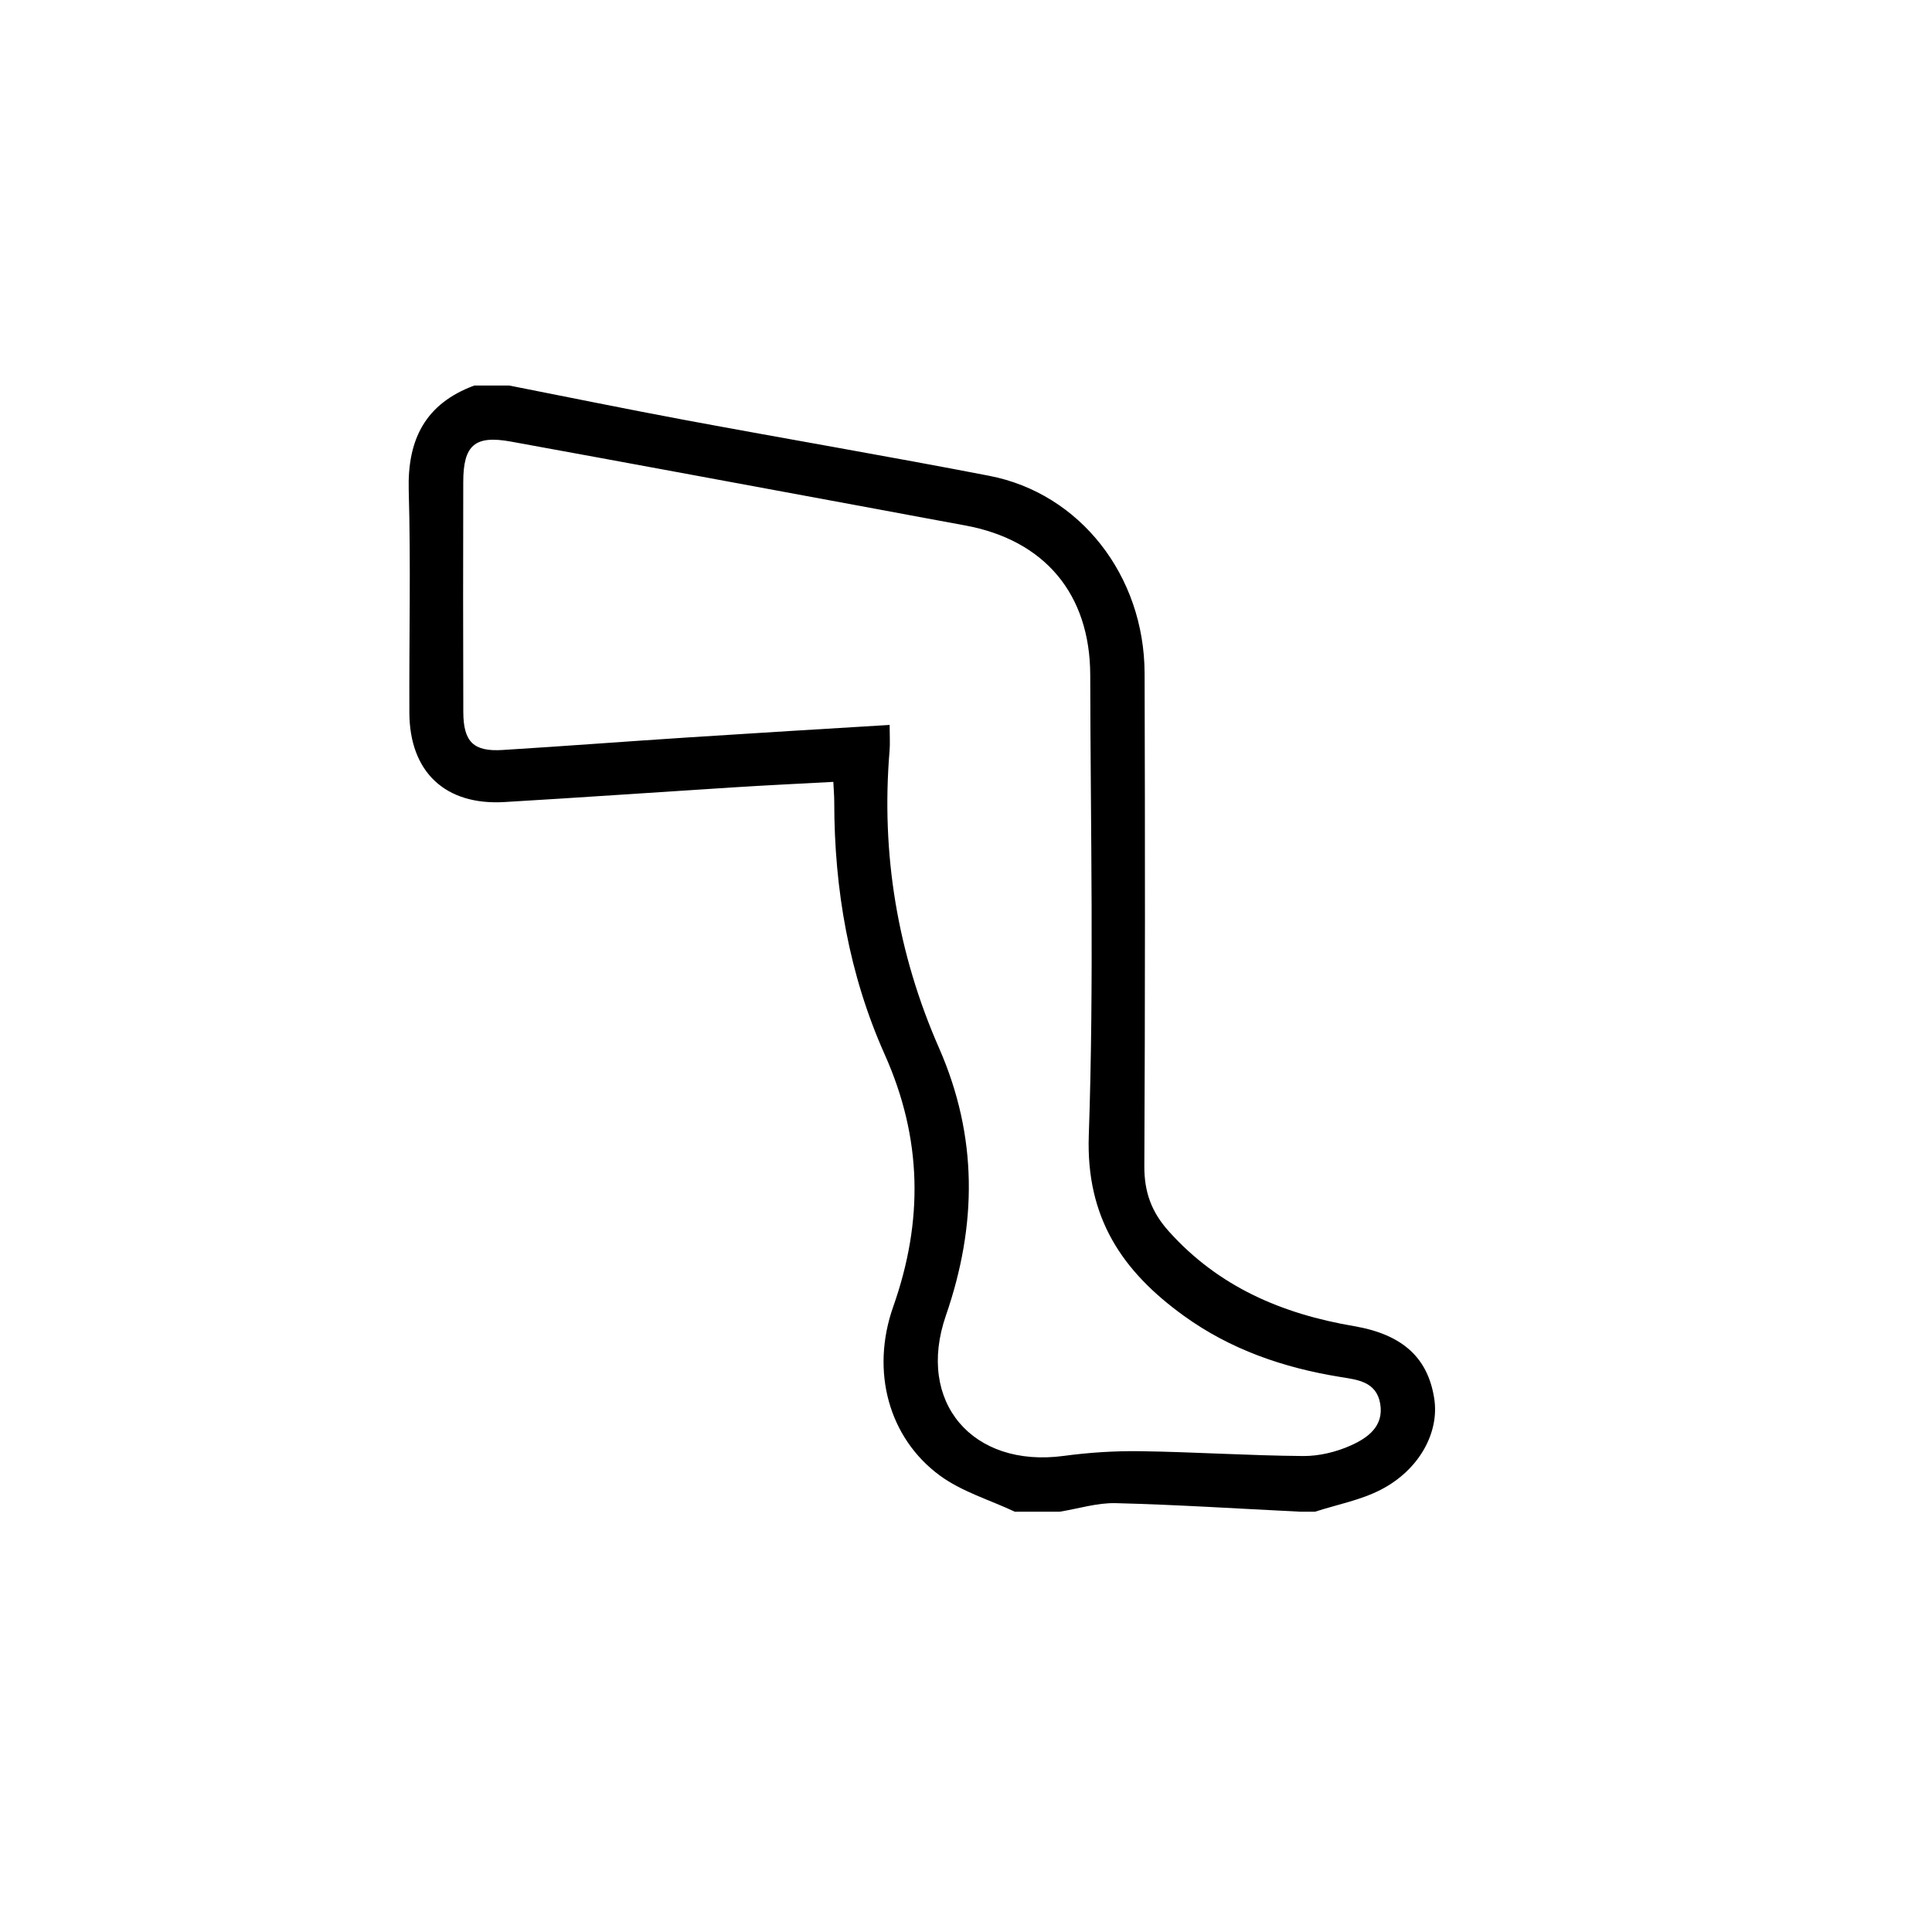 <?xml version="1.0" encoding="utf-8"?>
<!-- Generator: Adobe Illustrator 17.0.0, SVG Export Plug-In . SVG Version: 6.00 Build 0)  -->
<!DOCTYPE svg PUBLIC "-//W3C//DTD SVG 1.1//EN" "http://www.w3.org/Graphics/SVG/1.1/DTD/svg11.dtd">
<svg version="1.1" id="Capa_3" xmlns="http://www.w3.org/2000/svg" xmlns:xlink="http://www.w3.org/1999/xlink" x="0px" y="0px"
	 width="36px" height="36px" viewBox="0 0 36 36" enable-background="new 0 0 36 36" xml:space="preserve">
<g>
	<path d="M9.49,7.184c1.091,0.215,2.18,0.438,3.272,0.642c1.889,0.352,3.784,0.675,5.671,1.04c1.692,0.327,2.89,1.862,2.895,3.682
		c0.009,3.061,0.01,6.121-0.005,9.182c-0.002,0.482,0.133,0.855,0.457,1.215c0.928,1.034,2.11,1.537,3.447,1.765
		c0.914,0.156,1.381,0.594,1.498,1.351c0.098,0.63-0.278,1.328-0.996,1.698c-0.378,0.195-0.814,0.276-1.224,0.409
		c-0.093,0-0.187,0-0.28,0c-1.144-0.056-2.288-0.13-3.433-0.159c-0.346-0.009-0.696,0.103-1.044,0.159c-0.28,0-0.56,0-0.839,0
		c-0.47-0.221-0.991-0.374-1.401-0.677c-0.947-0.699-1.289-1.939-0.864-3.143c0.564-1.599,0.541-3.134-0.158-4.698
		c-0.665-1.487-0.941-3.076-0.941-4.708c0-0.107-0.009-0.213-0.017-0.373c-0.631,0.034-1.243,0.063-1.855,0.102
		c-1.425,0.09-2.849,0.19-4.274,0.274c-1.102,0.065-1.766-0.56-1.771-1.663c-0.006-1.382,0.028-2.765-0.012-4.146
		C7.59,8.185,7.928,7.521,8.837,7.184C9.055,7.184,9.272,7.184,9.49,7.184z M16.577,13.508c0,0.204,0.01,0.342-0.001,0.478
		c-0.161,1.926,0.147,3.778,0.922,5.543c0.725,1.653,0.71,3.299,0.127,4.985c-0.558,1.613,0.497,2.842,2.193,2.615
		c0.475-0.064,0.959-0.095,1.437-0.088c1.01,0.015,2.019,0.082,3.028,0.09c0.299,0.002,0.619-0.076,0.892-0.199
		c0.308-0.139,0.615-0.354,0.543-0.776c-0.071-0.415-0.428-0.447-0.748-0.499c-1.056-0.171-2.044-0.511-2.917-1.143
		c-1.141-0.826-1.818-1.822-1.765-3.356c0.099-2.856,0.032-5.719,0.027-8.578c-0.003-1.514-0.852-2.518-2.335-2.79
		c-0.564-0.103-1.128-0.209-1.692-0.314c-2.257-0.417-4.512-0.837-6.77-1.248C8.847,8.106,8.633,8.295,8.632,8.98
		c-0.003,1.43-0.004,2.86,0.001,4.29c0.002,0.554,0.191,0.739,0.731,0.705c1.163-0.072,2.324-0.161,3.487-0.236
		C14.074,13.659,15.297,13.586,16.577,13.508z"/>
</g>
</svg>

